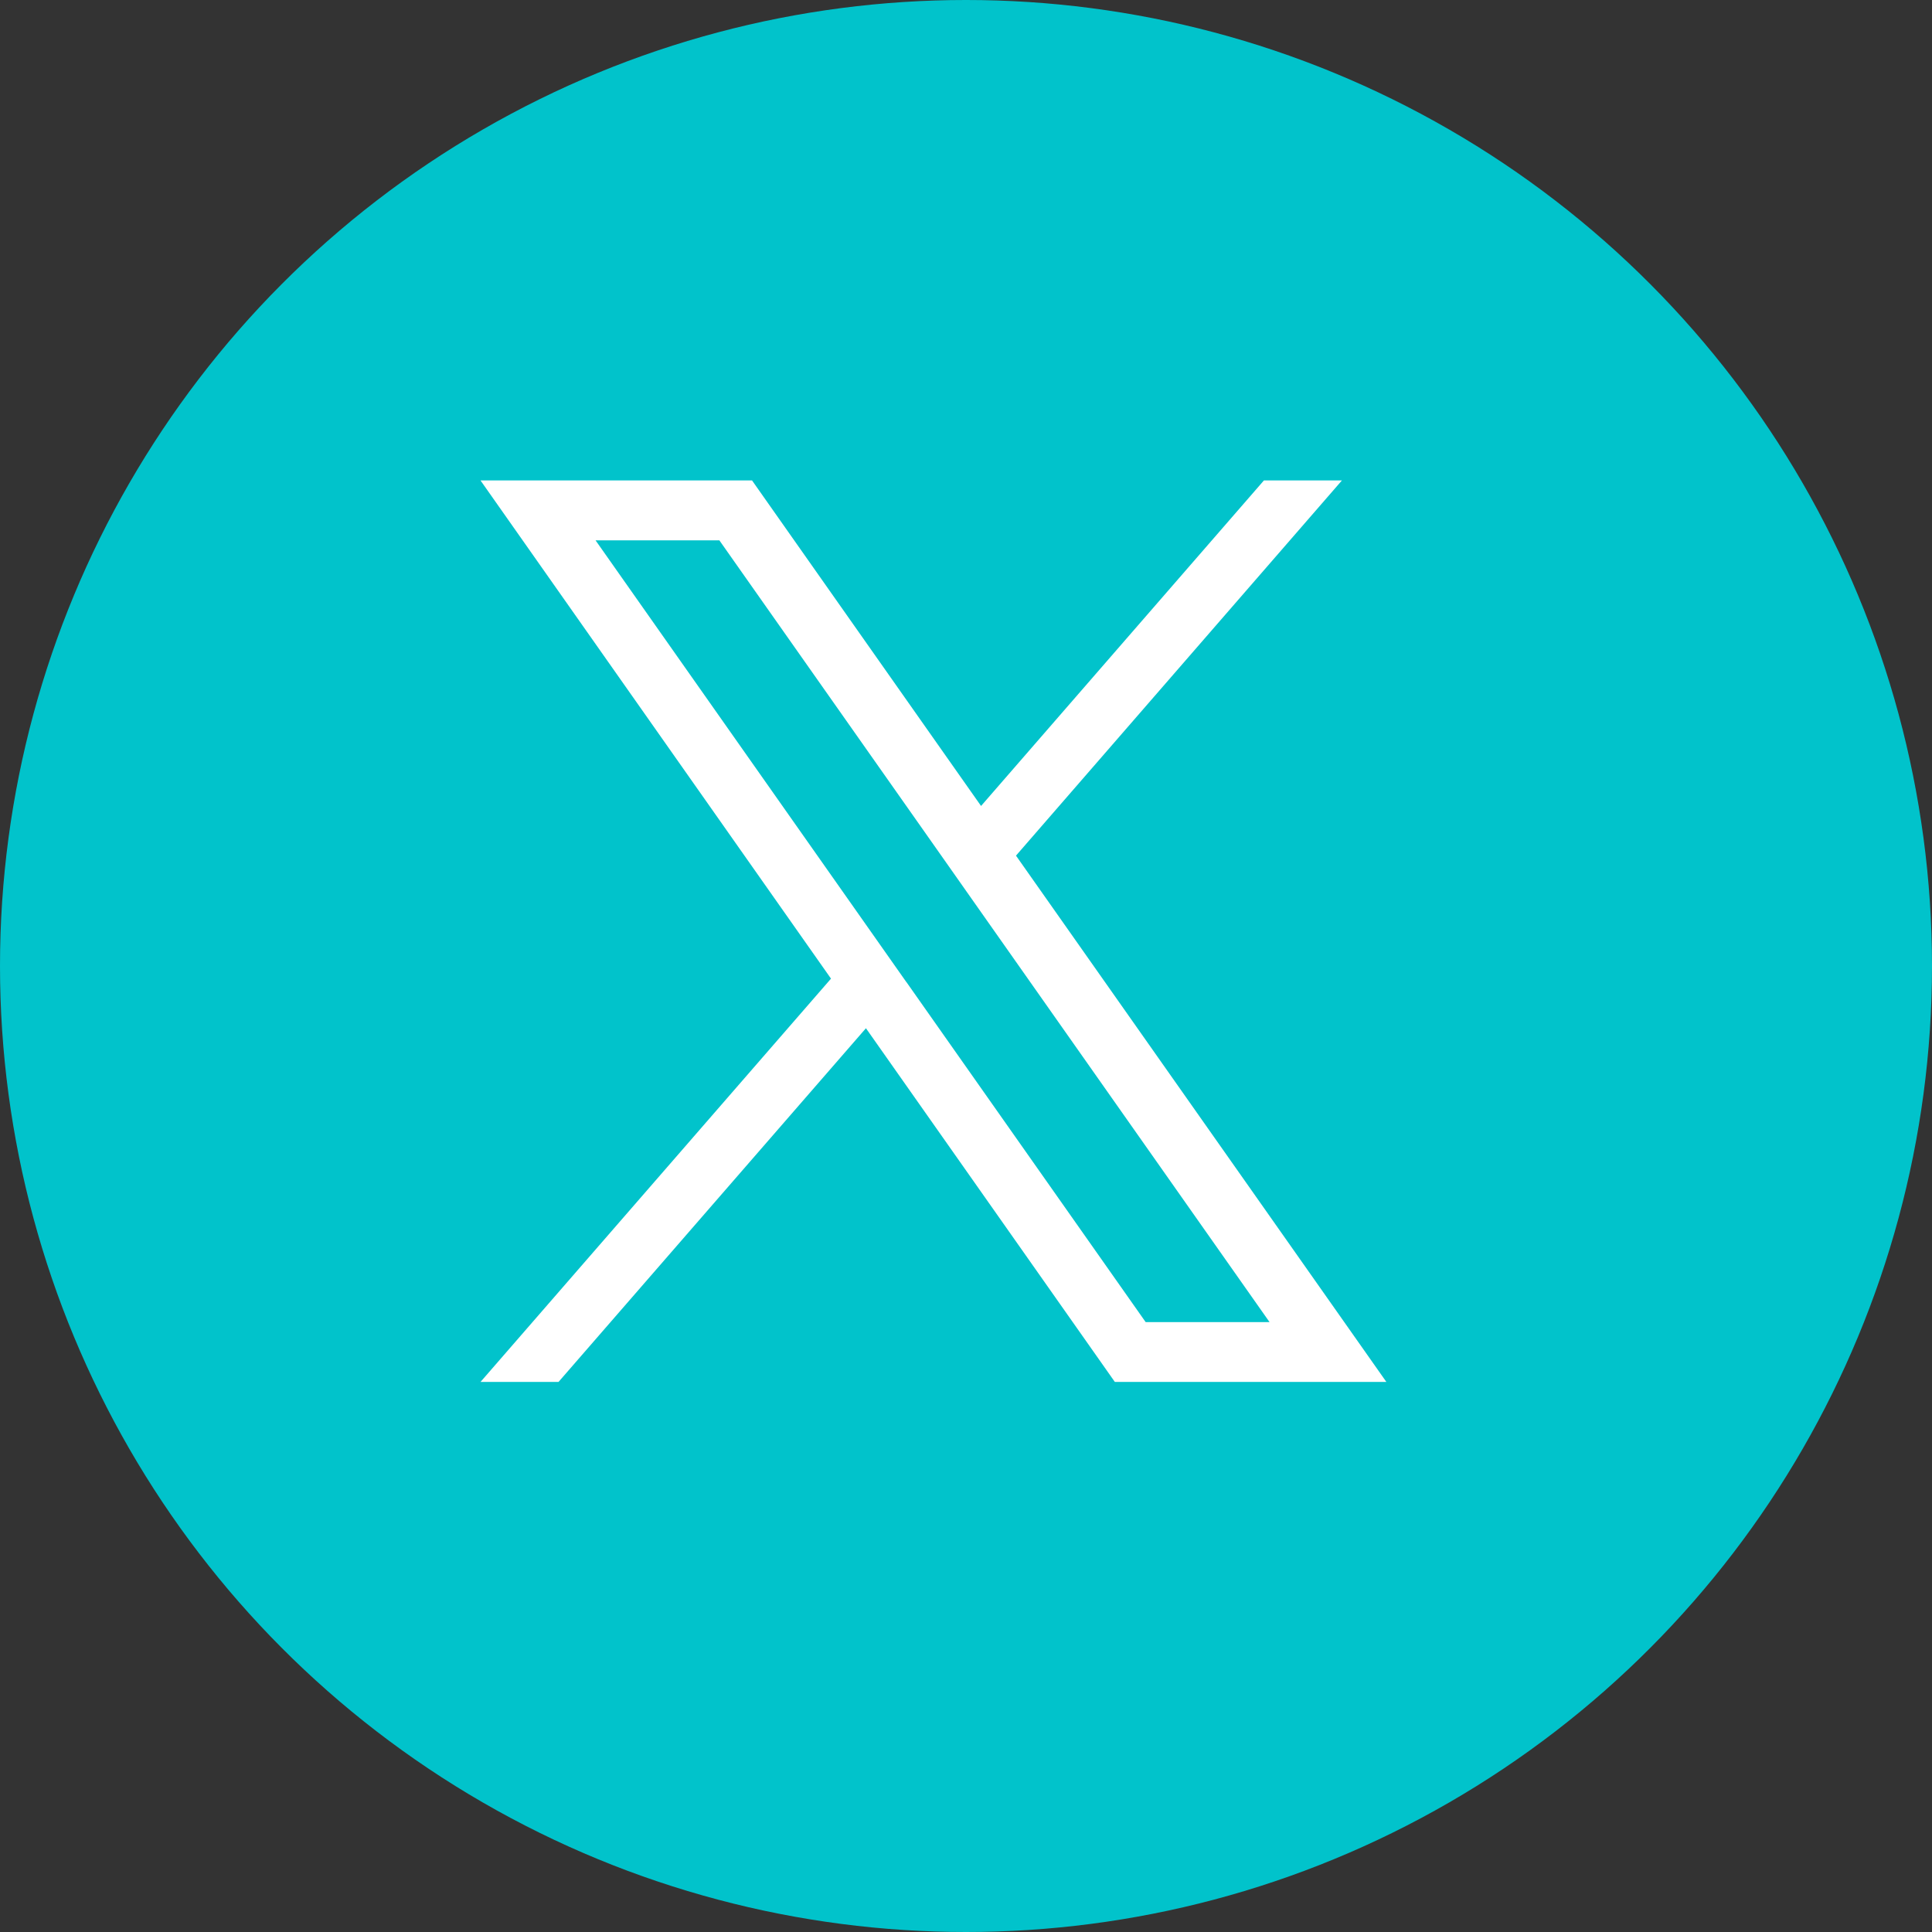 <svg width="24" height="24" viewBox="0 0 24 24" fill="none" xmlns="http://www.w3.org/2000/svg">
<rect x="0" y="0" width="24" height="24" fill="#333333" stroke="none"/>
<circle cx="12" cy="12" r="12" fill="#01C3CB"/>
<path d="M12.621 10.629L16.67 5.968H15.701L12.187 10.012L9.342 5.968H5.969L10.323 12.157L5.969 17.167H6.938L10.757 12.773L13.849 17.167H17.222L12.621 10.629H12.621ZM11.257 12.197L10.823 11.58L7.398 6.712H8.936L11.674 10.602L12.108 11.219L15.771 16.424H14.232L11.258 12.197H11.257Z" fill="white"/>
</svg>
